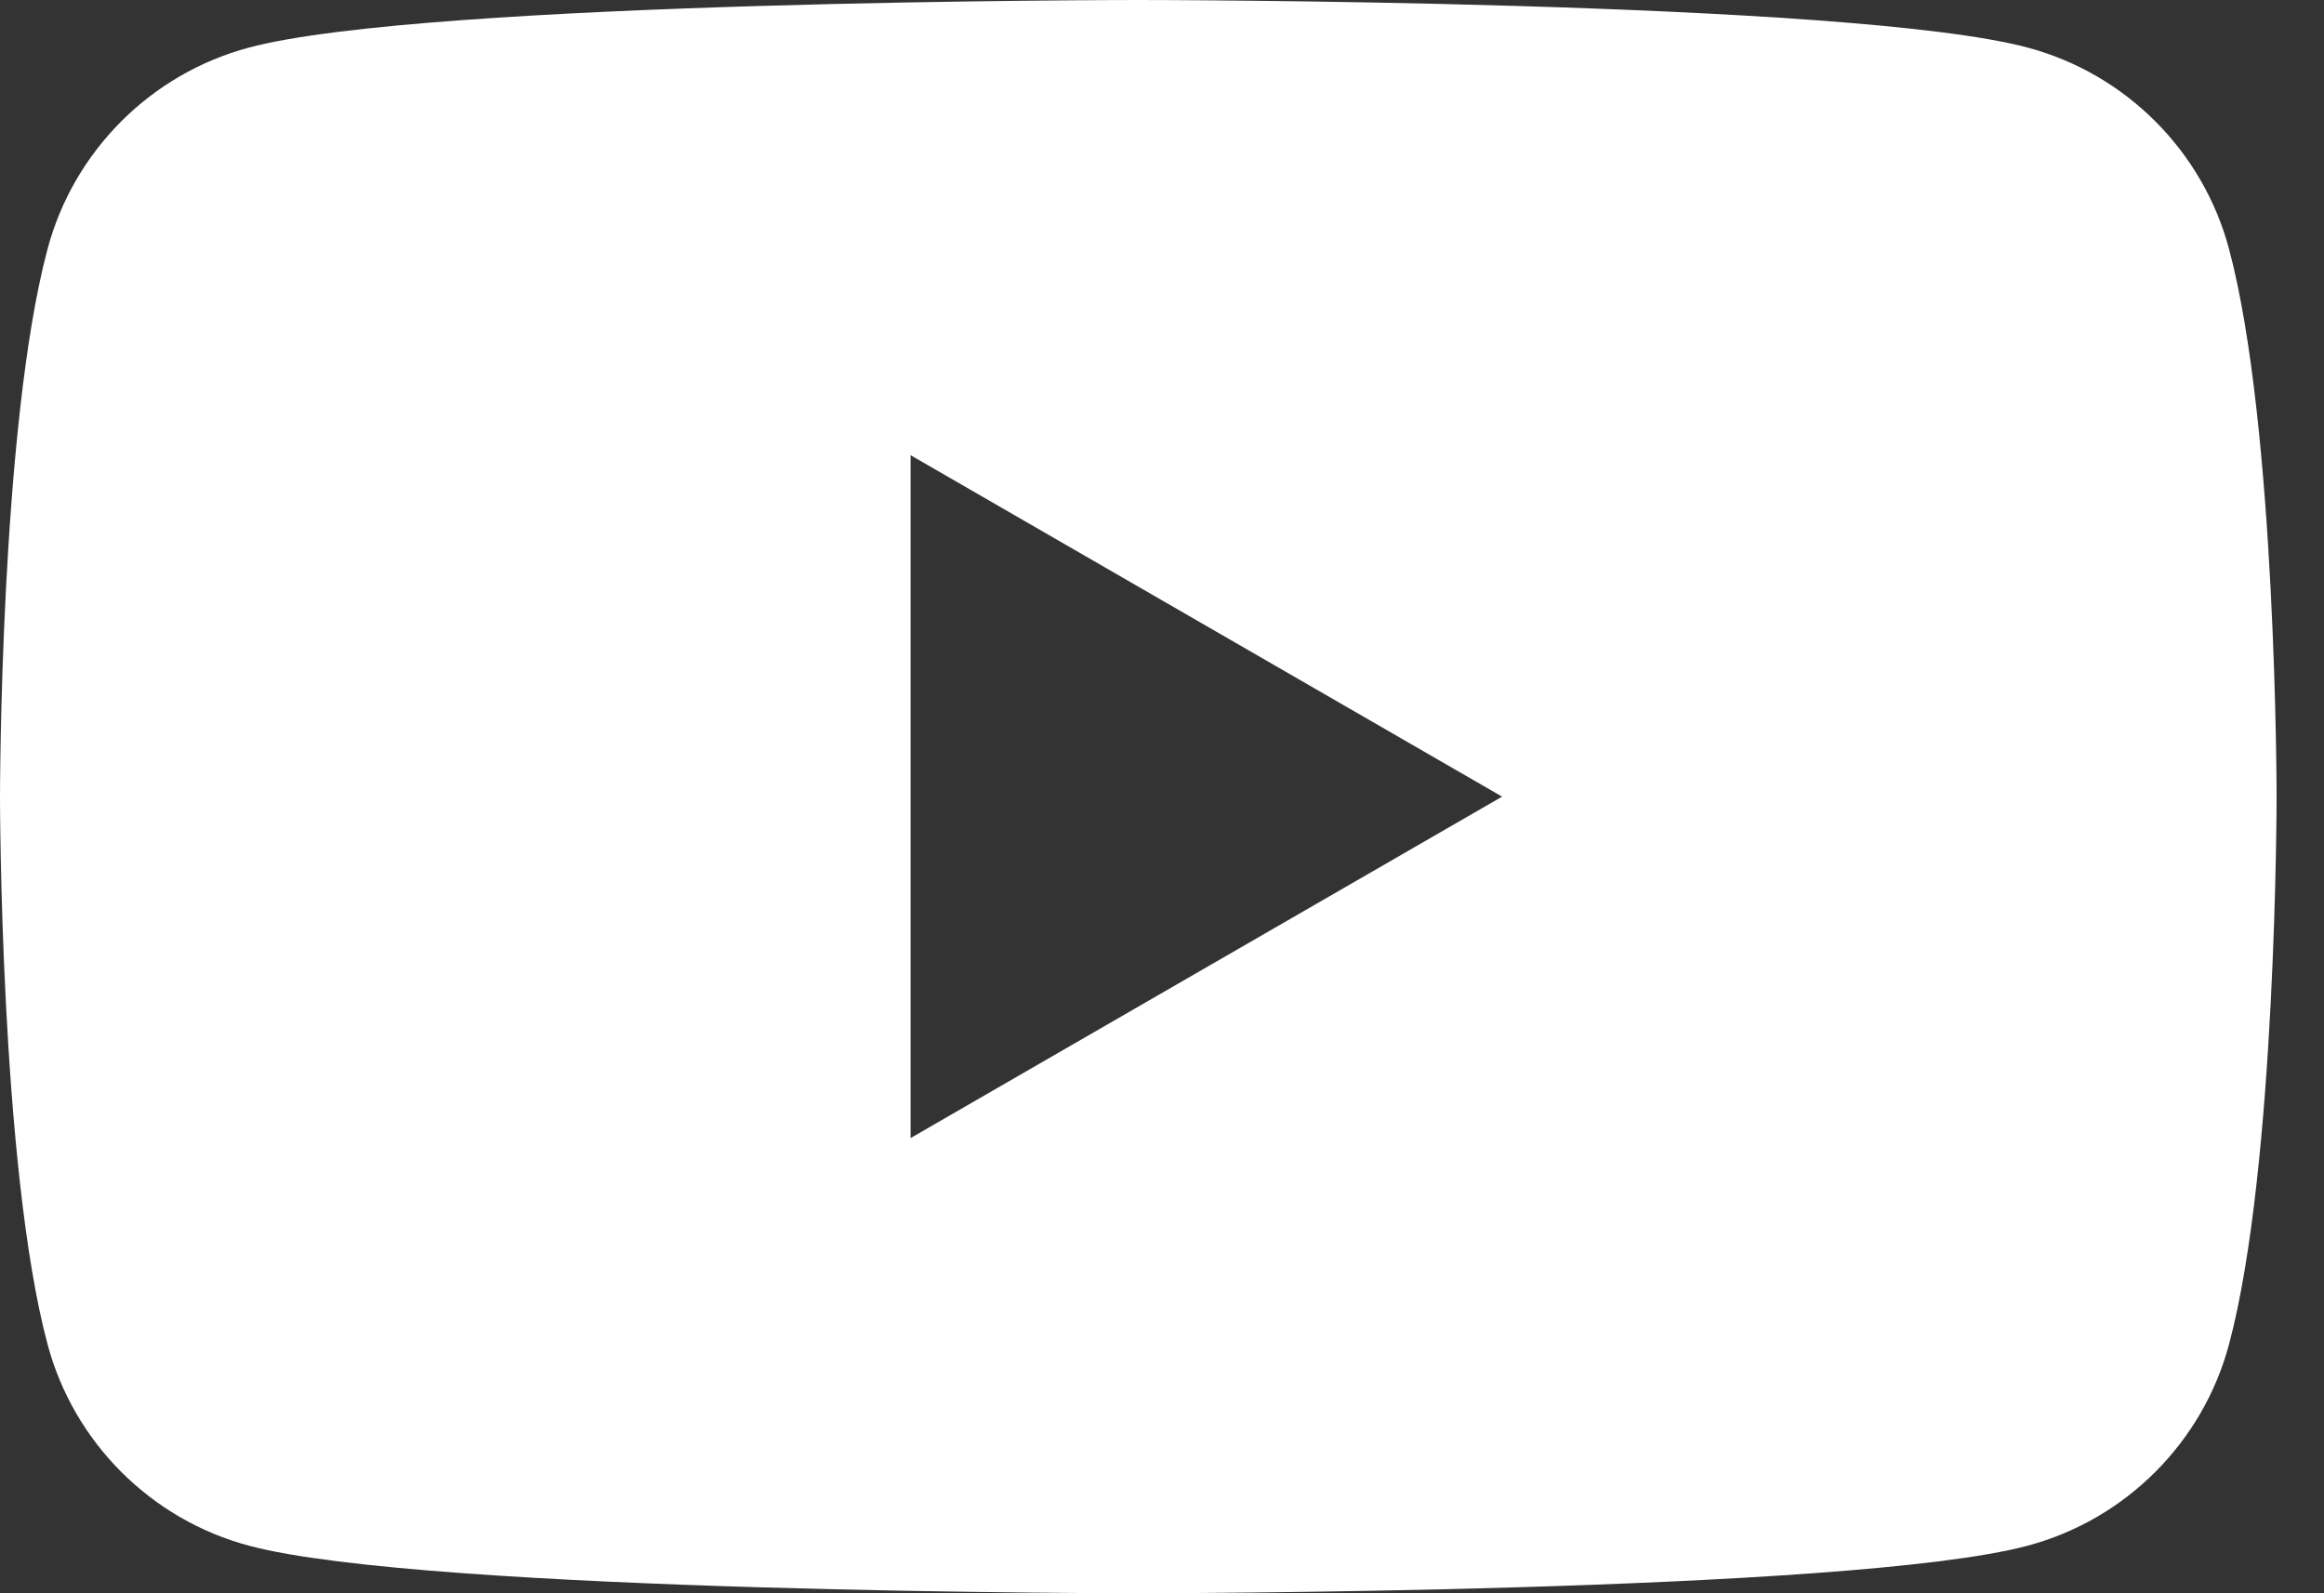 <svg width="35" height="24" viewBox="0 0 35 24" fill="none" xmlns="http://www.w3.org/2000/svg">
<rect x="0" y="0" width="35" height="24" fill="#333333" stroke="none"/>
<path d="M33.569 3.748C33.175 2.273 32.013 1.111 30.538 0.717C27.864 -1.81652e-07 17.143 0 17.143 0C17.143 0 6.421 -1.81652e-07 3.748 0.717C2.273 1.111 1.111 2.273 0.717 3.748C0 6.421 0 12 0 12C0 12 0 17.579 0.717 20.252C1.111 21.727 2.273 22.889 3.748 23.283C6.421 24 17.143 24 17.143 24C17.143 24 27.864 24 30.538 23.283C32.013 22.889 33.175 21.727 33.569 20.252C34.286 17.579 34.286 12 34.286 12C34.286 12 34.286 6.421 33.569 3.748ZM13.714 17.143V6.857L22.622 12L13.714 17.143Z" fill="white"/>
</svg>
